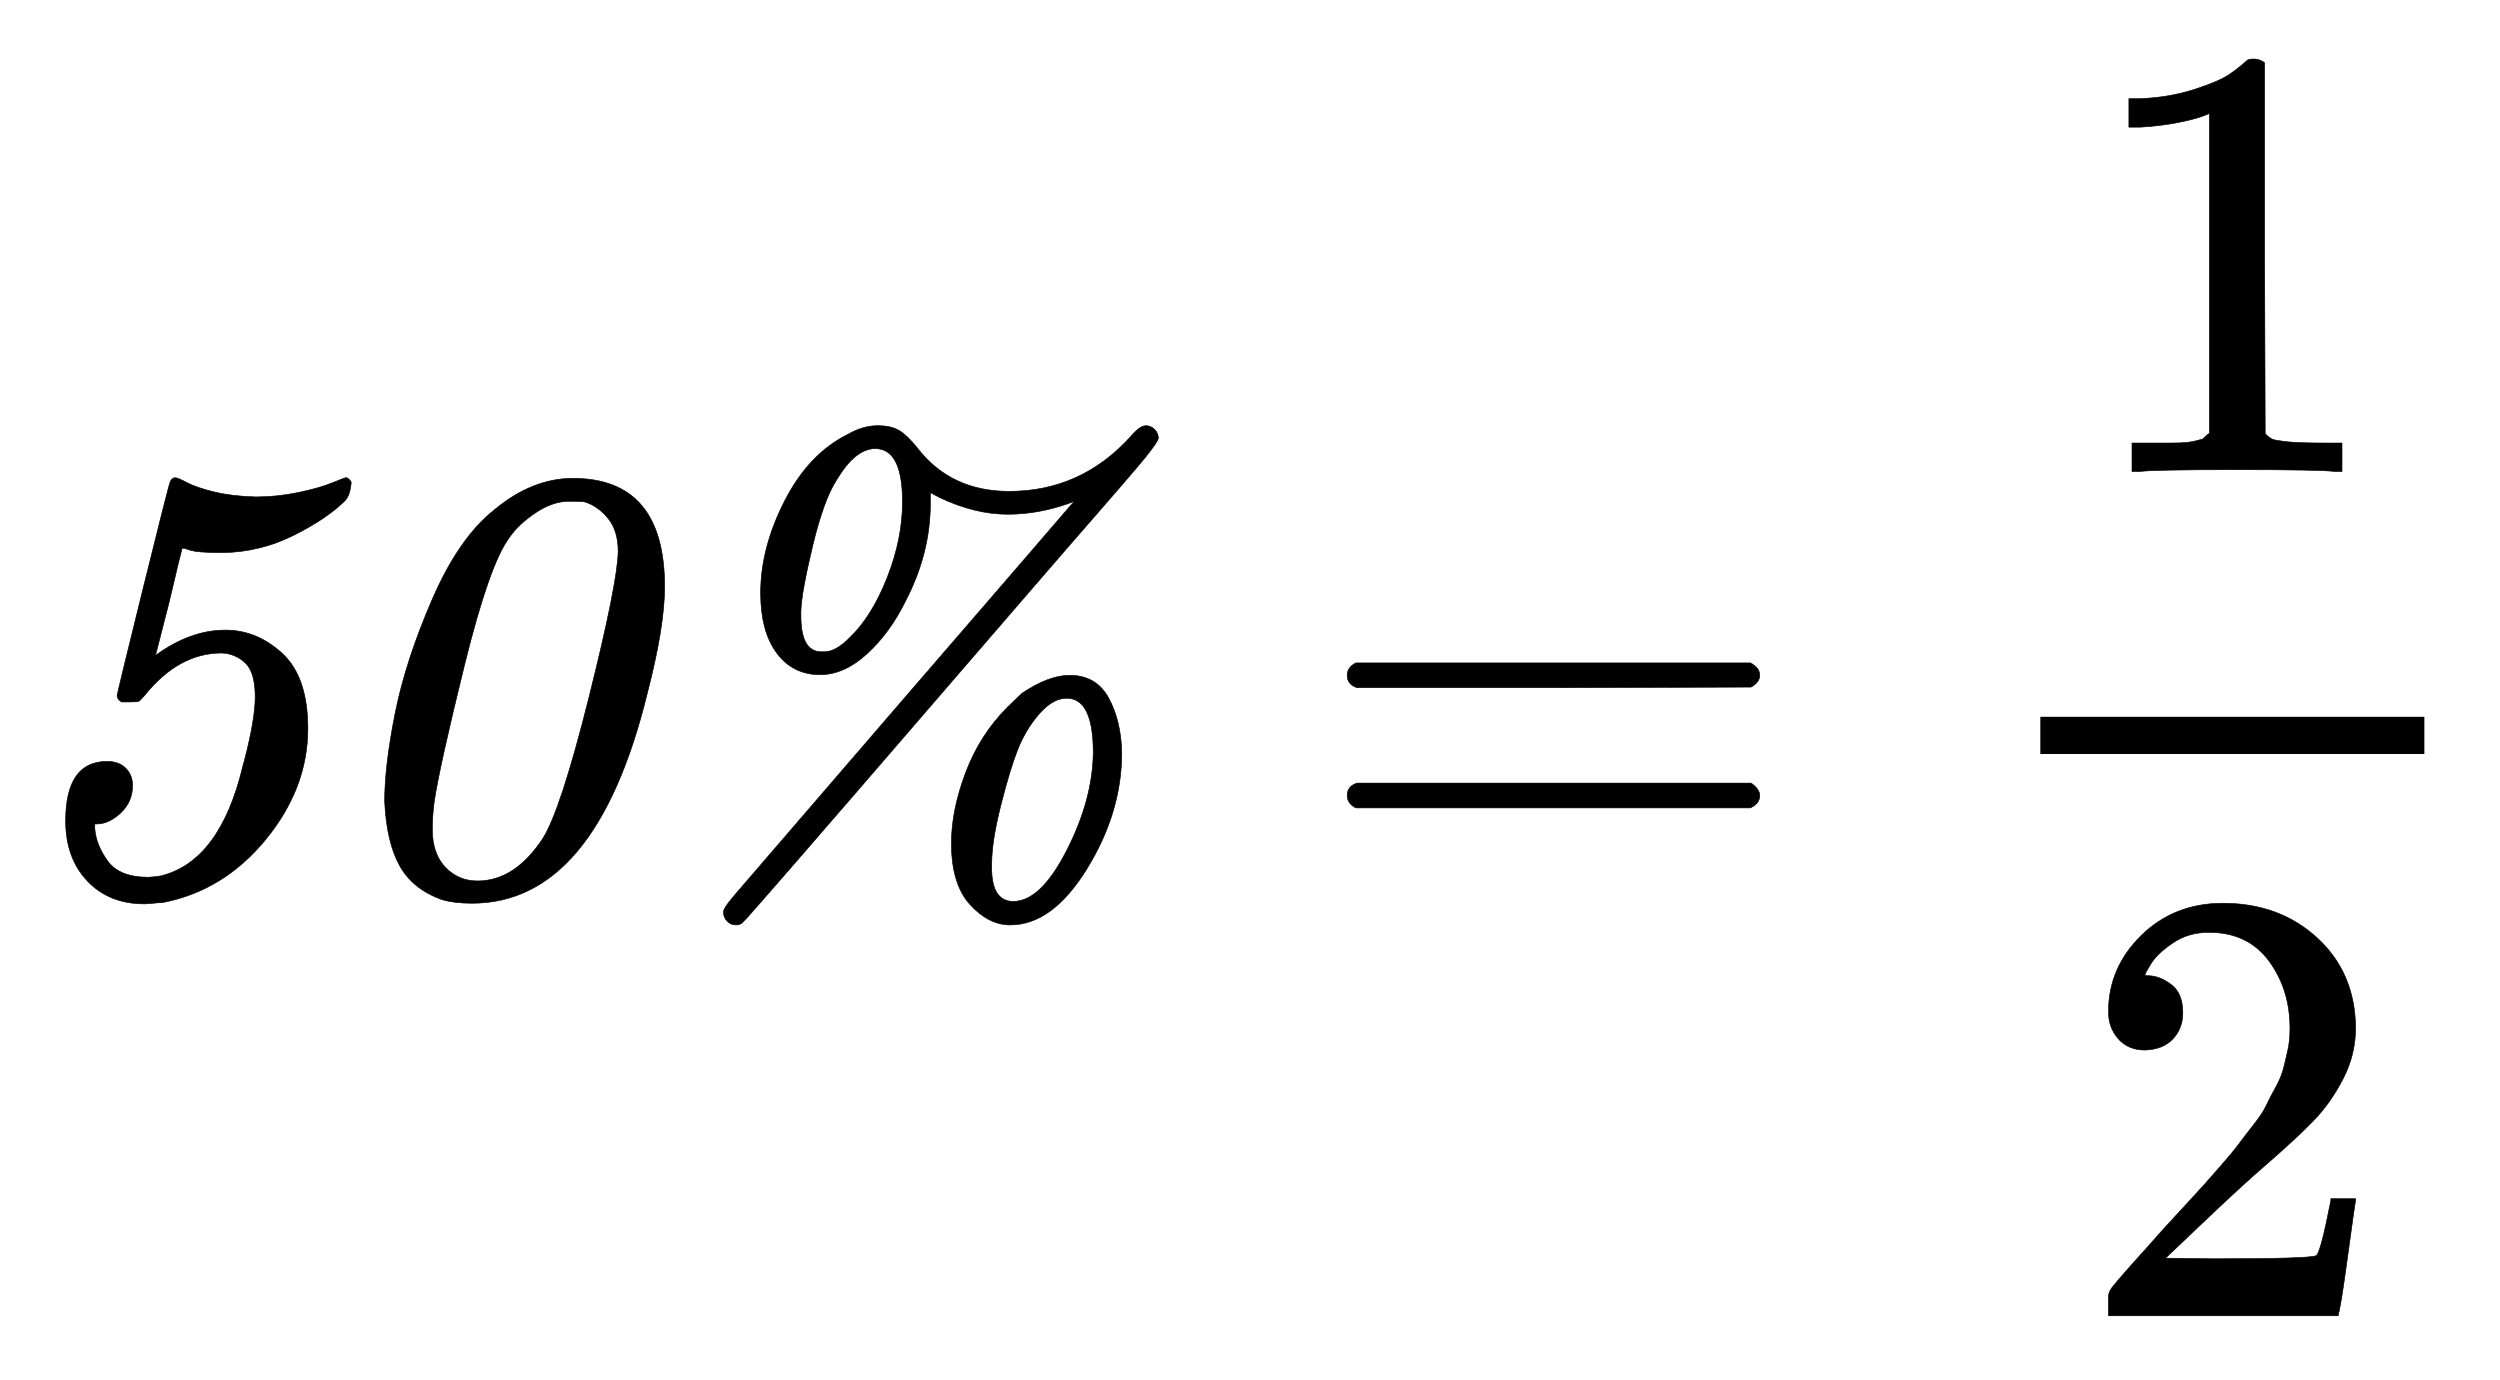<svg xmlns:xlink="http://www.w3.org/1999/xlink" width="9.374ex" height="5.176ex" style="vertical-align: -1.838ex; font-size: 15px;" viewBox="0 -1437.2 4036.1 2228.5" role="img" focusable="false" xmlns="http://www.w3.org/2000/svg">
<defs>
<path stroke-width="1" id="E1-MJMAINI-35" d="M196 304Q189 309 189 314Q189 317 231 487T275 660Q278 666 283 666Q287 666 302 658T346 643T413 635Q447 635 481 642T537 658T559 666Q561 666 564 663T567 658Q565 637 557 629Q528 600 474 573T359 545Q342 545 327 546T304 550T294 552L291 540Q288 529 283 507T273 465L251 379Q307 420 364 420Q415 420 456 382T497 261Q497 165 429 82T262 -20Q256 -20 247 -21T233 -22Q176 -22 141 15T106 112Q106 208 173 208Q192 208 203 197T214 169Q214 143 195 125T156 107H153V100Q155 73 174 47T239 21Q245 21 259 23Q355 46 392 200Q393 205 394 207Q412 276 412 312Q412 352 396 367T358 383Q288 383 233 314Q226 306 224 305T209 304H196Z"></path>
<path stroke-width="1" id="E1-MJMAINI-30" d="M414 665Q562 665 562 490Q562 426 534 318Q451 -21 251 -21Q222 -21 202 -15Q155 2 134 40T110 144Q110 201 127 286T187 470T287 614Q348 665 414 665ZM187 98Q187 59 208 37T260 15Q320 15 365 83Q394 128 440 312T487 547Q487 580 471 600T433 627Q428 628 408 628Q381 628 353 609T311 569Q279 526 239 364T190 143Q187 120 187 98Z"></path>
<path stroke-width="1" id="E1-MJMAINI-25" d="M301 348Q257 348 231 383T205 480Q205 553 244 629T346 736Q370 750 394 750Q416 750 429 742T458 714Q512 644 606 644Q722 644 802 732Q817 750 827 750Q835 750 841 744T847 730Q847 725 827 700T689 540Q586 421 512 335Q180 -50 176 -52Q172 -56 165 -56Q157 -56 151 -50T145 -35Q145 -29 162 -9T330 186Q392 258 430 302Q711 627 711 628L701 624Q652 607 604 607Q551 607 494 634L479 642V624Q479 544 439 467Q414 416 377 382T301 348ZM270 443Q270 385 303 385H306H308Q326 385 348 407Q384 441 409 504T434 627Q434 713 390 713Q358 713 328 663Q307 631 289 556T270 451V443ZM608 -56Q573 -56 543 -23T513 76Q513 129 536 190T604 296L627 318Q670 347 704 347Q747 347 767 310T788 222Q788 126 732 35T608 -56ZM742 222Q742 310 699 310Q677 310 655 285T620 227Q608 197 593 138T578 42V36Q578 -18 613 -18Q657 -18 699 64T742 222Z"></path>
<path stroke-width="1" id="E1-MJMAIN-3D" d="M56 347Q56 360 70 367H707Q722 359 722 347Q722 336 708 328L390 327H72Q56 332 56 347ZM56 153Q56 168 72 173H708Q722 163 722 153Q722 140 707 133H70Q56 140 56 153Z"></path>
<path stroke-width="1" id="E1-MJMAIN-31" d="M213 578L200 573Q186 568 160 563T102 556H83V602H102Q149 604 189 617T245 641T273 663Q275 666 285 666Q294 666 302 660V361L303 61Q310 54 315 52T339 48T401 46H427V0H416Q395 3 257 3Q121 3 100 0H88V46H114Q136 46 152 46T177 47T193 50T201 52T207 57T213 61V578Z"></path>
<path stroke-width="1" id="E1-MJMAIN-32" d="M109 429Q82 429 66 447T50 491Q50 562 103 614T235 666Q326 666 387 610T449 465Q449 422 429 383T381 315T301 241Q265 210 201 149L142 93L218 92Q375 92 385 97Q392 99 409 186V189H449V186Q448 183 436 95T421 3V0H50V19V31Q50 38 56 46T86 81Q115 113 136 137Q145 147 170 174T204 211T233 244T261 278T284 308T305 340T320 369T333 401T340 431T343 464Q343 527 309 573T212 619Q179 619 154 602T119 569T109 550Q109 549 114 549Q132 549 151 535T170 489Q170 464 154 447T109 429Z"></path>
</defs>
<g stroke="currentColor" fill="currentColor" stroke-width="0" transform="matrix(1 0 0 -1 0 0)">
 <use xlink:href="#E1-MJMAINI-35"></use>
 <use xlink:href="#E1-MJMAINI-30" x="511" y="0"></use>
 <use xlink:href="#E1-MJMAINI-25" x="1023" y="0"></use>
 <use xlink:href="#E1-MJMAIN-3D" x="2119" y="0"></use>
<g transform="translate(2897,0)">
<g transform="translate(397,0)">
<rect stroke="none" width="620" height="60" x="0" y="220"></rect>
 <use xlink:href="#E1-MJMAIN-31" x="60" y="676"></use>
 <use xlink:href="#E1-MJMAIN-32" x="60" y="-687"></use>
</g>
</g>
</g>
</svg>